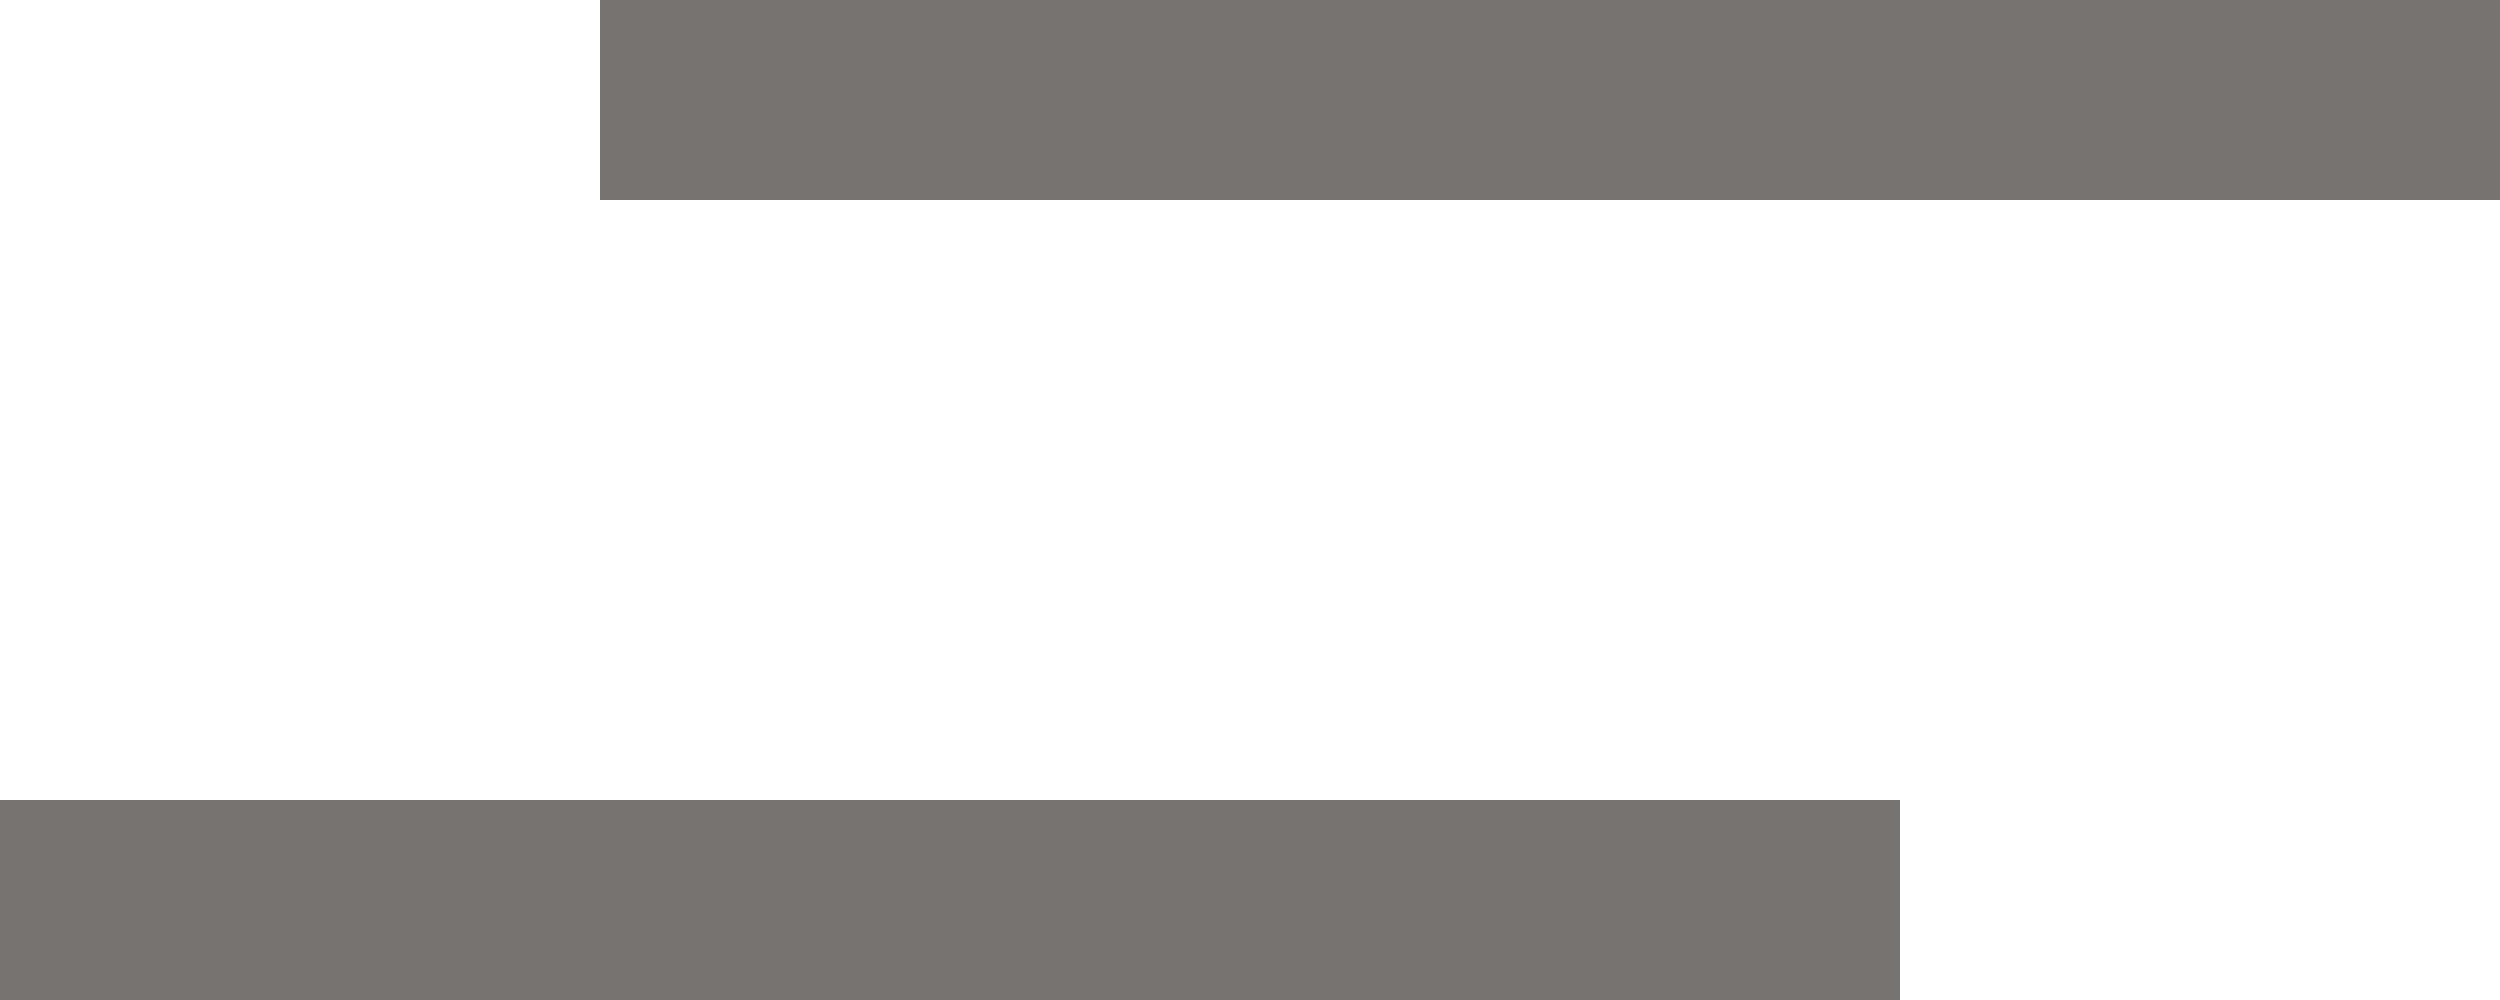 <svg xmlns="http://www.w3.org/2000/svg" id="Group_10" width="25" height="10" viewBox="0 0 25 10">
    <defs>
        <style>
            .cls-1{fill:#767370}
        </style>
    </defs>
    <path id="Rectangle_45" d="M0 0H19V2H0z" class="cls-1" transform="translate(0 8)"/>
    <path id="Rectangle_46" d="M0 0H19V2H0z" class="cls-1" transform="translate(6)"/>
</svg>
